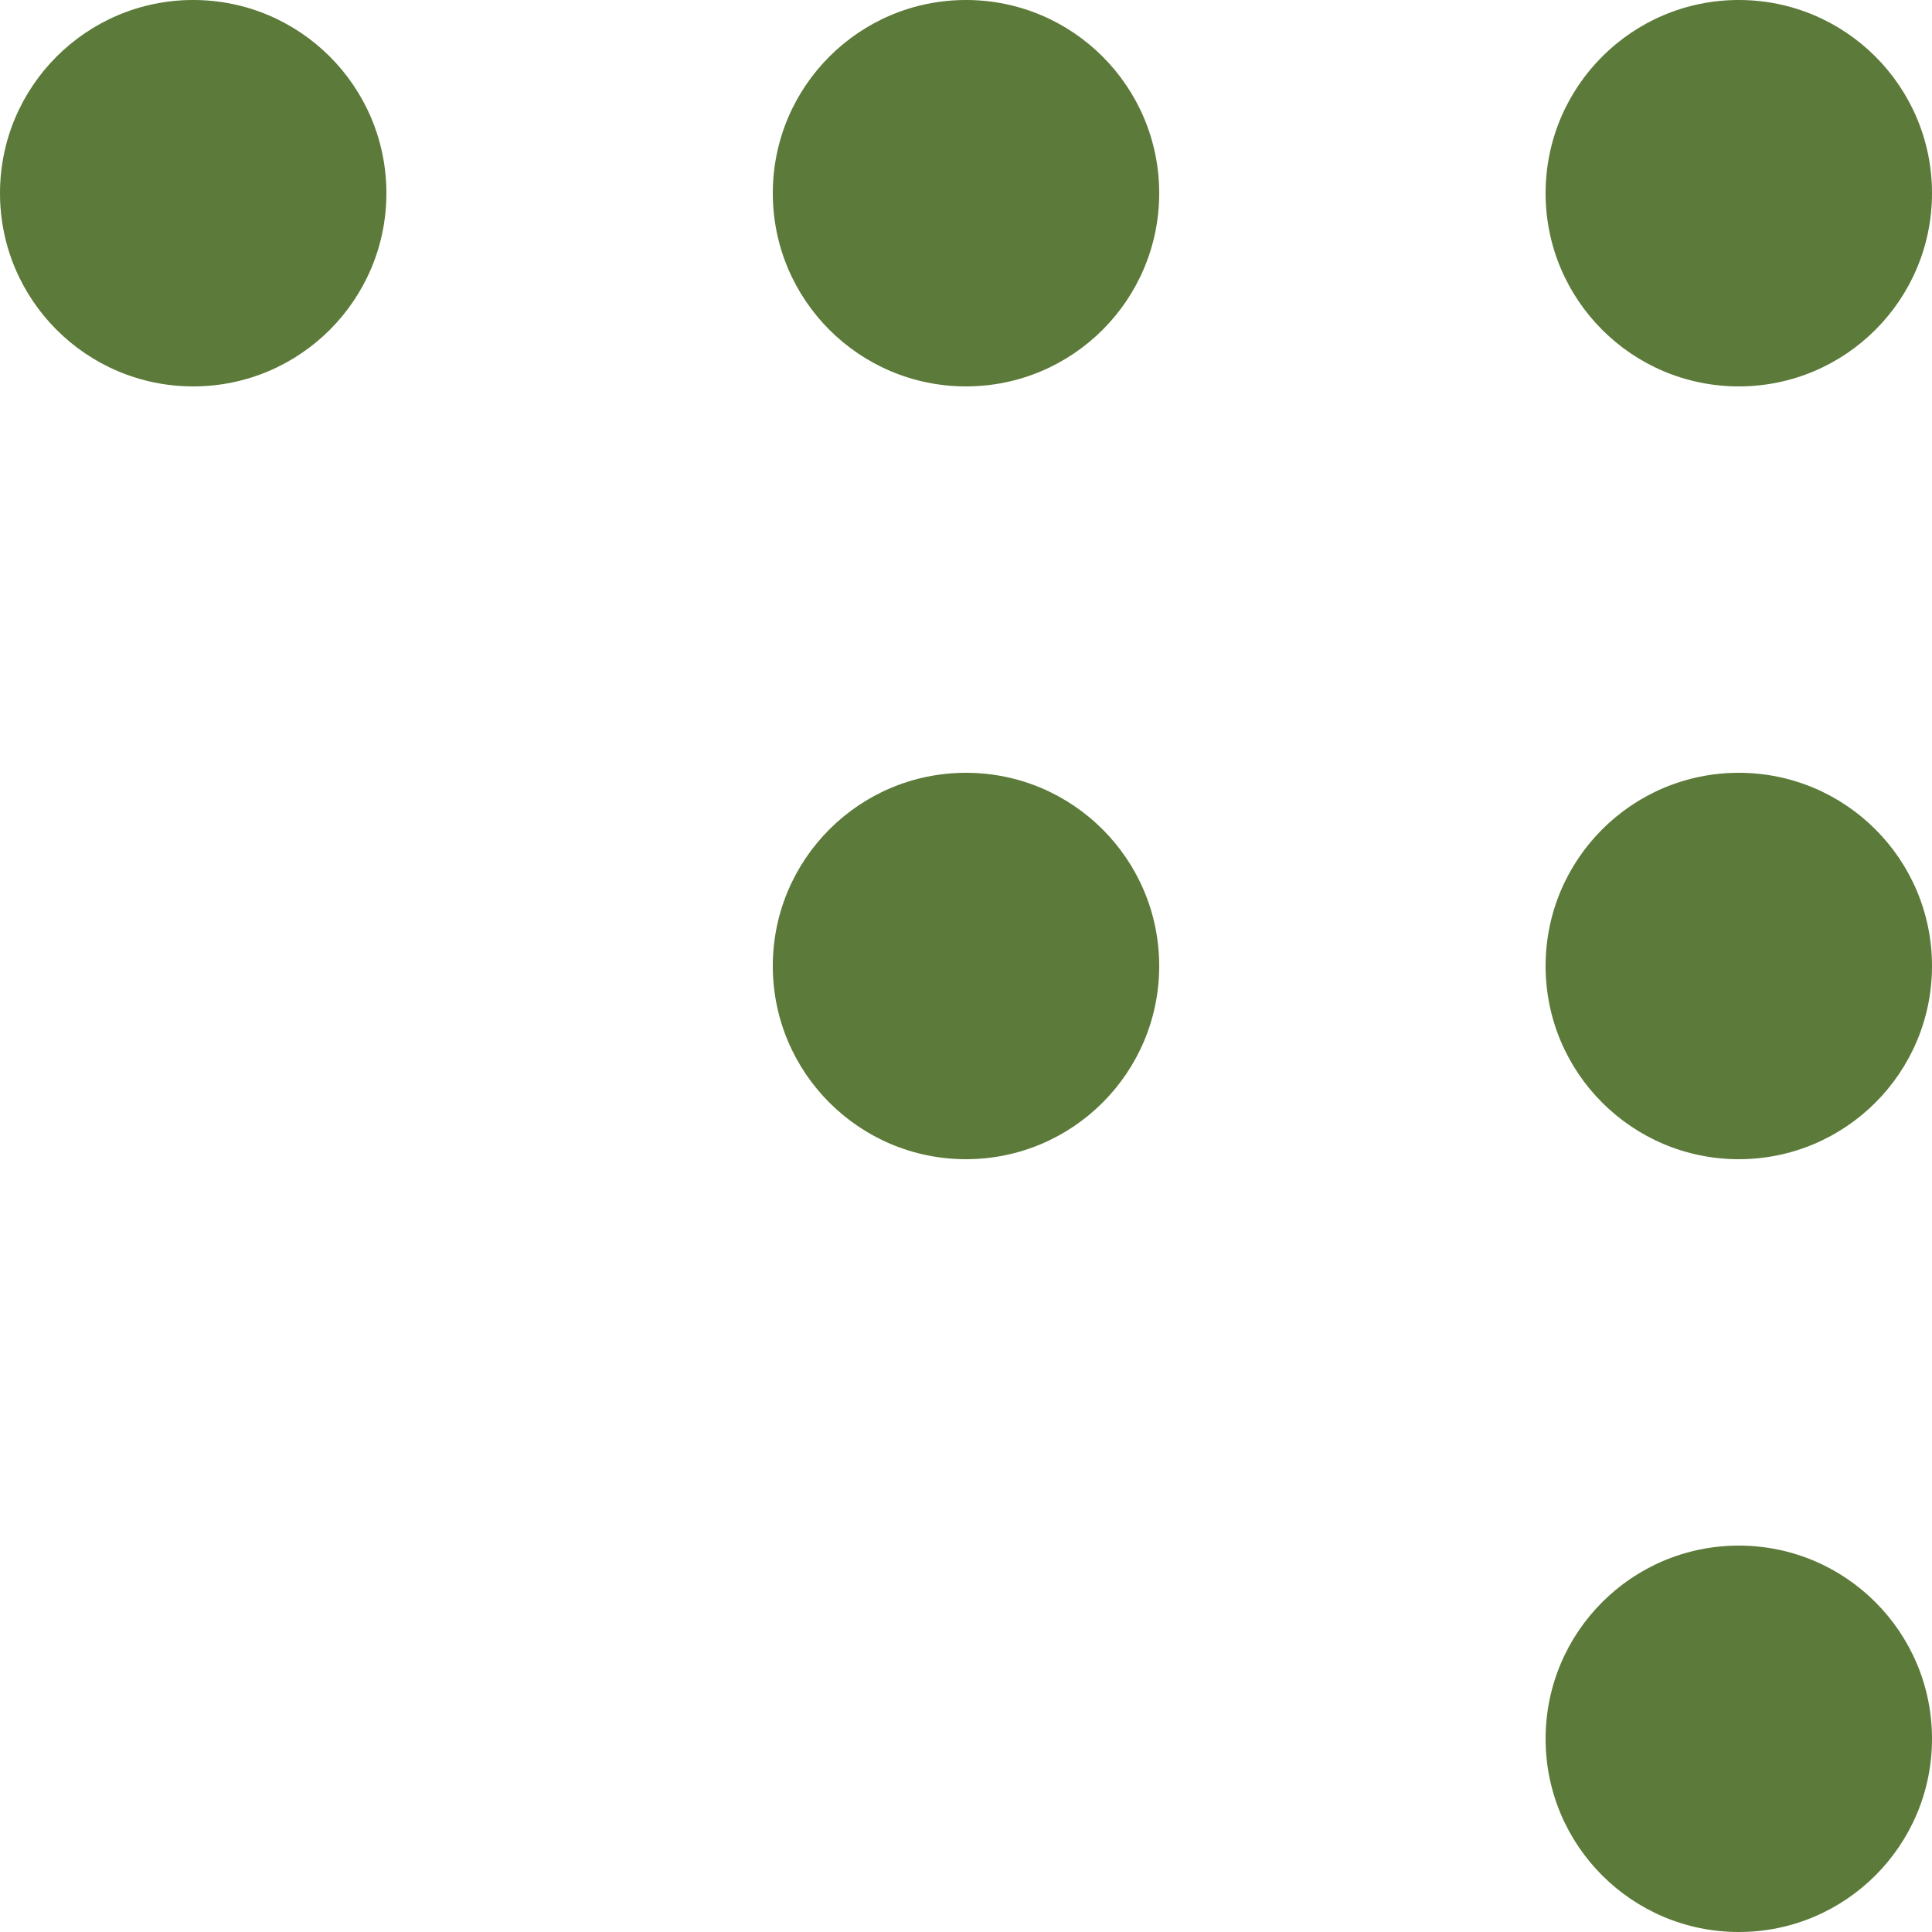 <svg xmlns="http://www.w3.org/2000/svg" fill="none" viewBox="0 0 110 110" height="110" width="110">
<path fill="#5C7A39" d="M110 11C110 17.075 105.075 22 99 22C92.925 22 88 17.075 88 11C88 4.925 92.925 0 99 0C105.075 0 110 4.925 110 11Z"></path>
<path fill="#5C7A39" d="M66 11C66 17.075 61.075 22 55 22C48.925 22 44 17.075 44 11C44 4.925 48.925 0 55 0C61.075 0 66 4.925 66 11Z"></path>
<path fill="#5C7A39" d="M22 11C22 17.075 17.075 22 11 22C4.925 22 0 17.075 0 11C0 4.925 4.925 0 11 0C17.075 0 22 4.925 22 11Z"></path>
<path fill="#5C7A39" d="M110 55C110 61.075 105.075 66 99 66C92.925 66 88 61.075 88 55C88 48.925 92.925 44 99 44C105.075 44 110 48.925 110 55Z"></path>
<path fill="#5C7A39" d="M66 55C66 61.075 61.075 66 55 66C48.925 66 44 61.075 44 55C44 48.925 48.925 44 55 44C61.075 44 66 48.925 66 55Z"></path>
<path fill="#5C7A39" d="M110 99C110 105.075 105.075 110 99 110C92.925 110 88 105.075 88 99C88 92.925 92.925 88 99 88C105.075 88 110 92.925 110 99Z"></path>
</svg>
